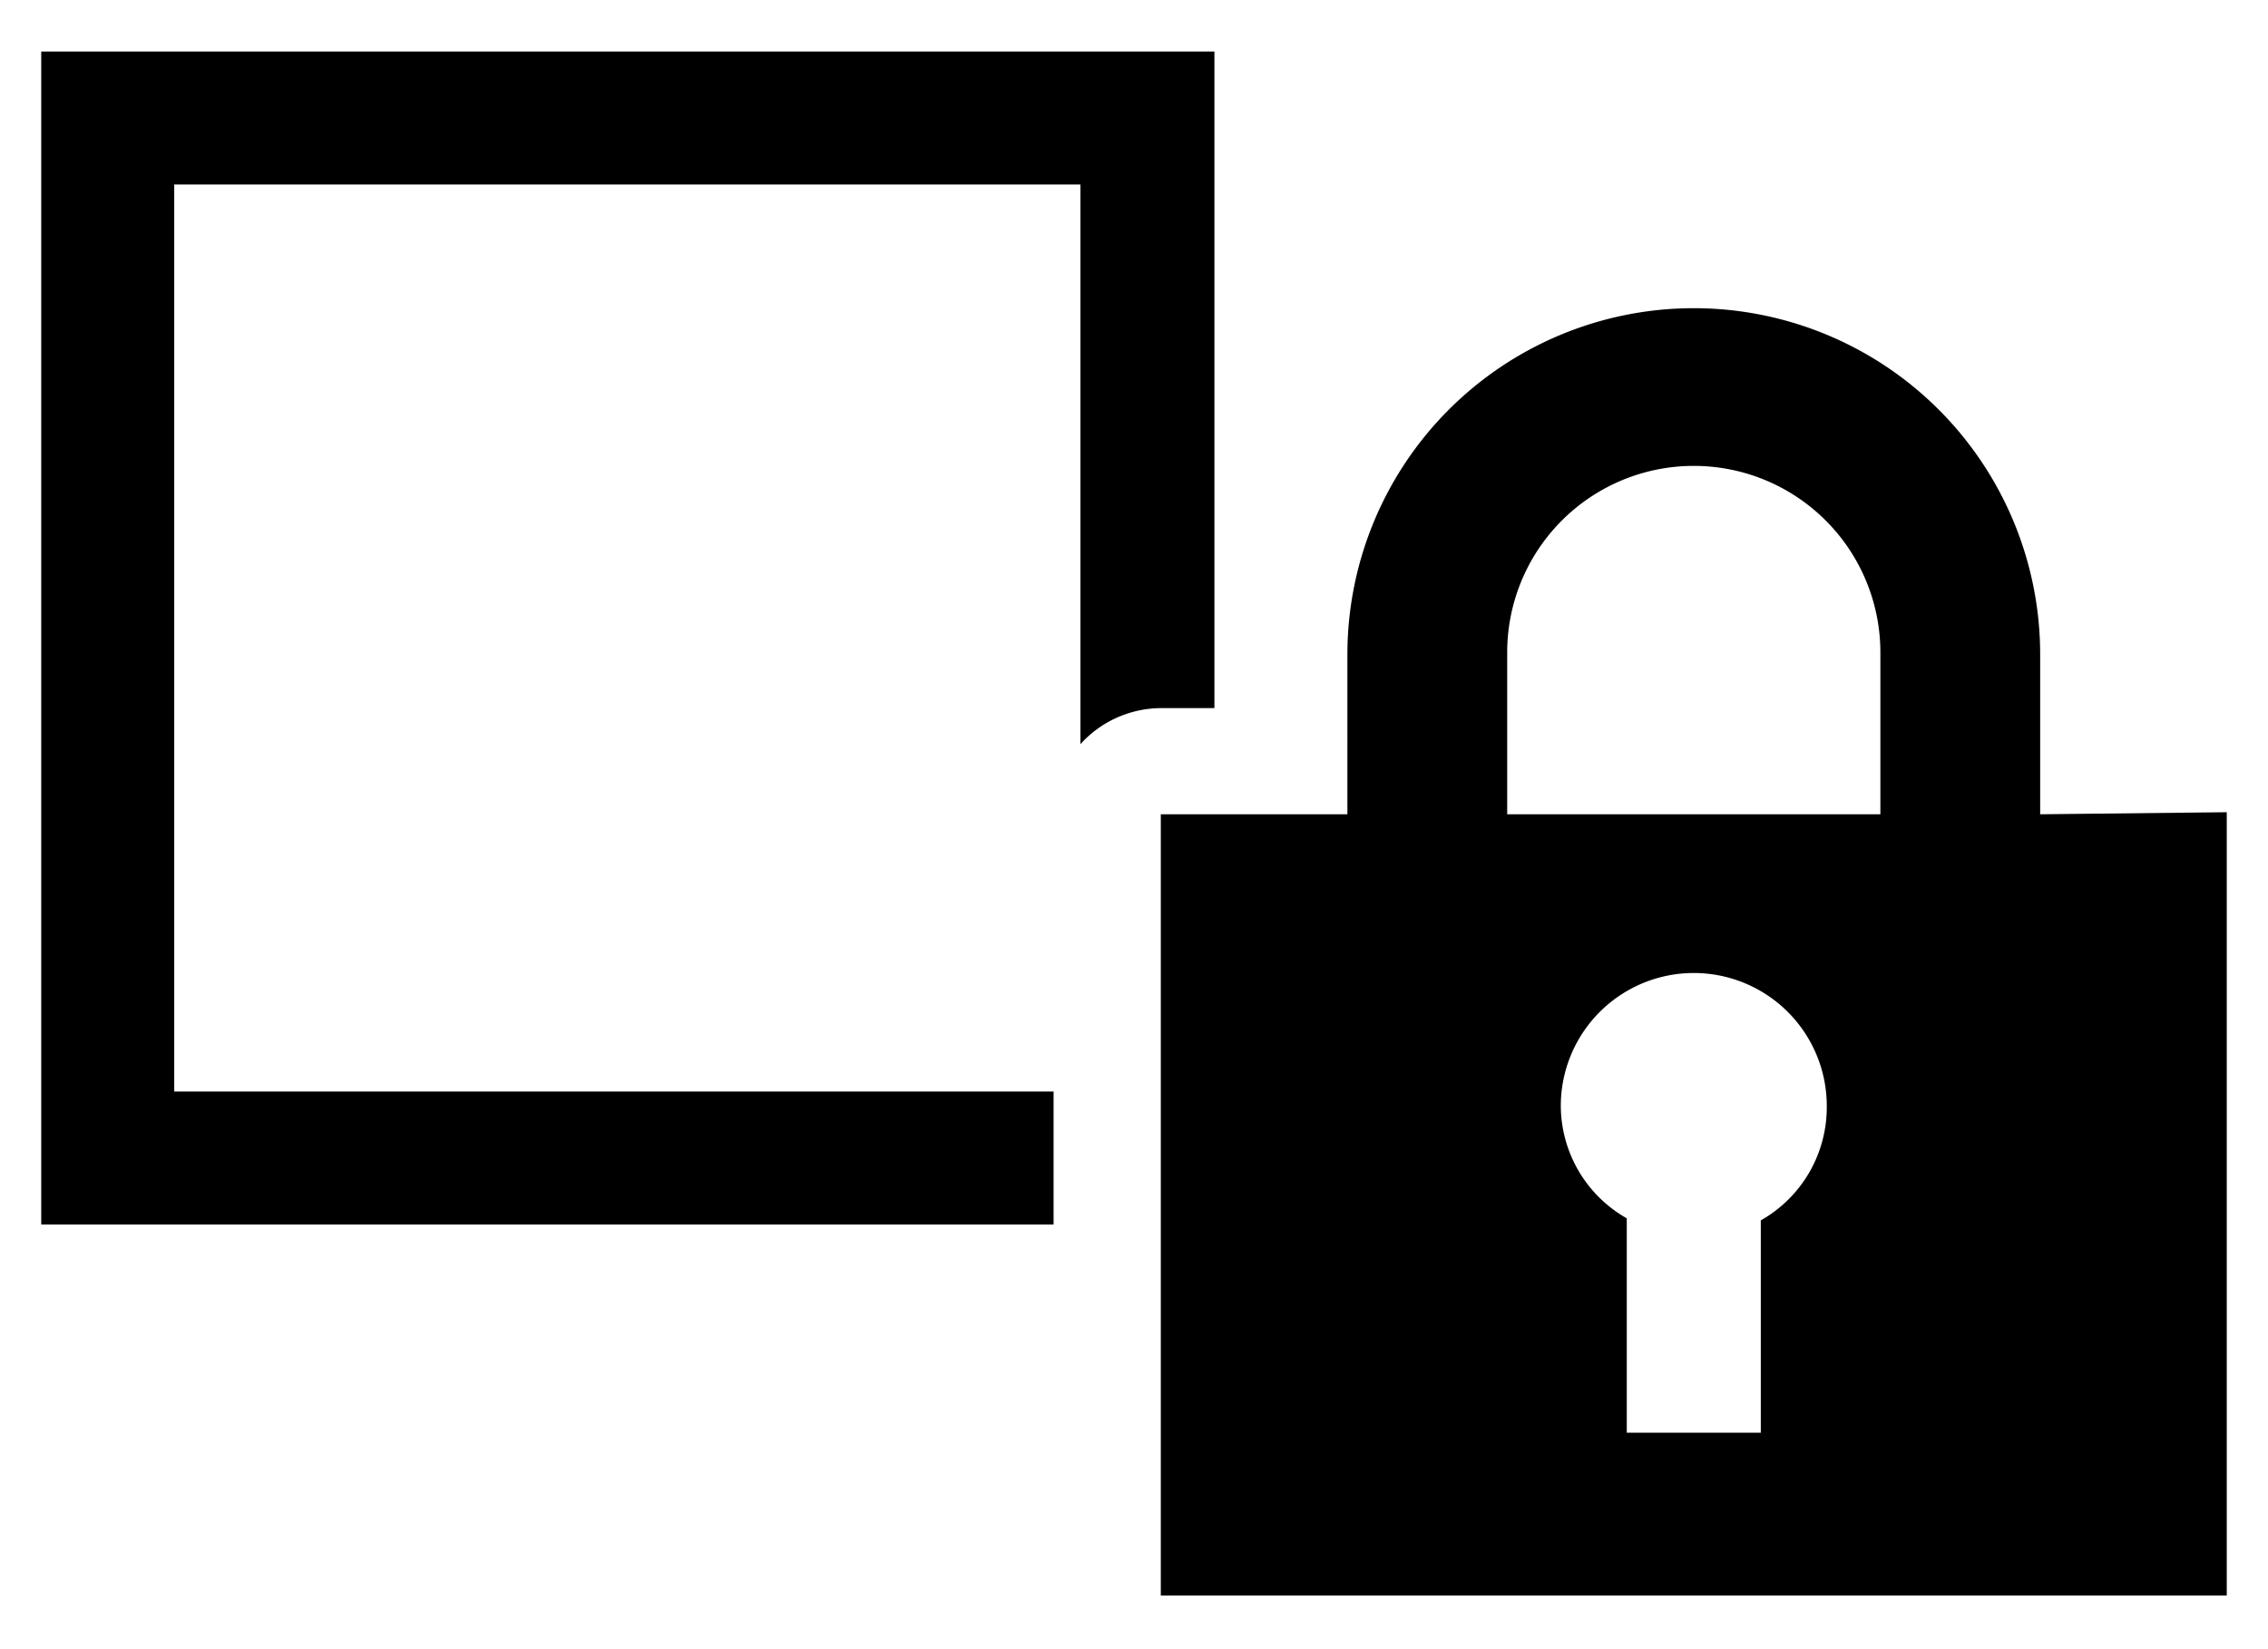 <svg id="icon" xmlns="http://www.w3.org/2000/svg" width="22" height="16" viewBox="0 0 22 16">
  <defs>
    <style>
      .cls-1 {
        fill: none;
      }
    </style>
  </defs>
  <rect class="cls-1" width="22" height="16"/>
  <path d="M10.22,11.88H.4V.5H11.78V6.87h-.52a1.06,1.06,0,0,0-.78.35V1.79H1.69v8.8h8.53Zm11.38-4v7.6H11.26V7.9h1.81V6.35a3.36,3.36,0,0,1,6.72,0V7.9Zm-3.88,2.85a1.29,1.29,0,0,0-2.58,0,1.26,1.26,0,0,0,.64,1.09v2.08h1.3V11.84A1.26,1.26,0,0,0,17.72,10.75Zm.52-4.4a1.81,1.81,0,0,0-3.62,0V7.9h3.62Z"/>
</svg>
